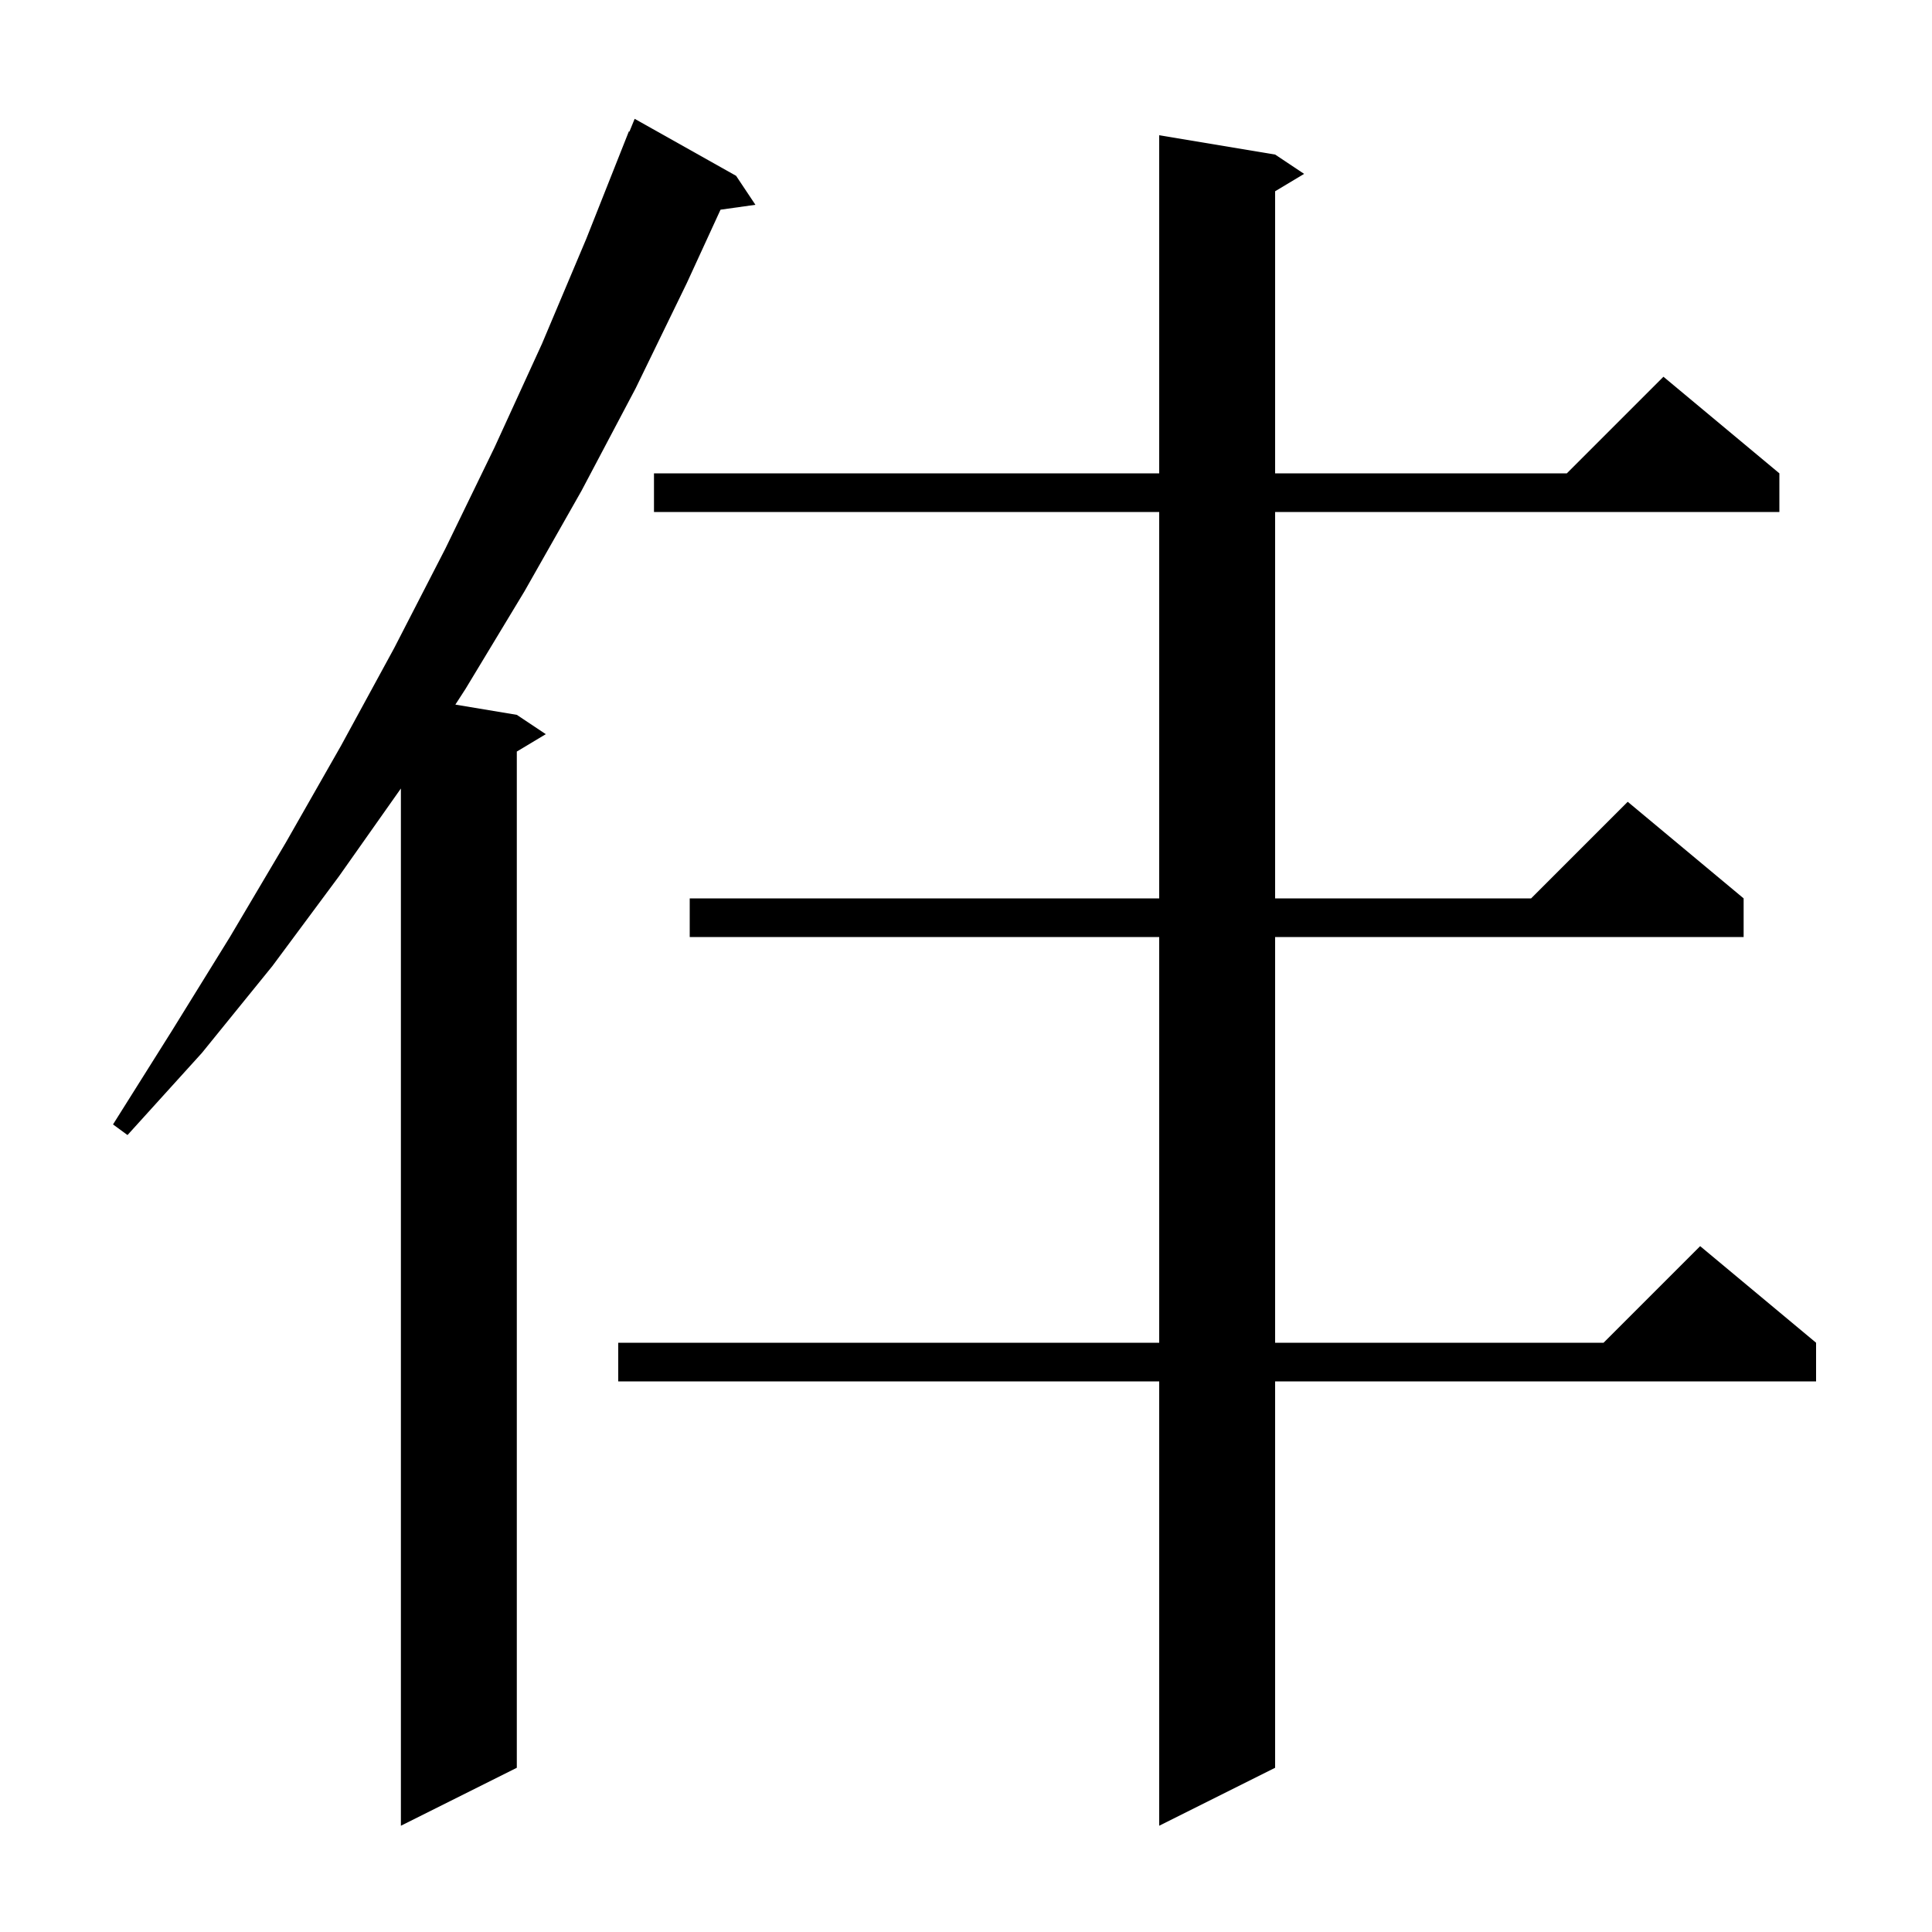 <svg xmlns="http://www.w3.org/2000/svg" xmlns:xlink="http://www.w3.org/1999/xlink" version="1.1" baseProfile="full" viewBox="0 0 200 200" width="200" height="200">
<g fill="black">
<path d="M 76.2 18.2 L 78.2 21.2 L 74.589 21.707 L 71.1 29.3 L 65.8 40.2 L 60.2 50.8 L 54.3 61.2 L 48.2 71.3 L 47.14 72.94 L 53.5 74.0 L 56.5 76.0 L 53.5 77.8 L 53.5 183.0 L 41.5 189.0 L 41.5 81.625 L 35.1 90.7 L 28.2 100.0 L 20.9 109.0 L 13.2 117.5 L 11.7 116.4 L 17.8 106.7 L 23.8 97.0 L 29.6 87.2 L 35.3 77.2 L 40.8 67.1 L 46.1 56.8 L 51.2 46.3 L 56.1 35.6 L 60.7 24.7 L 65.1 13.6 L 65.158 13.624 L 65.7 12.3 Z M 132.0 16.0 L 135.0 18.0 L 132.0 19.8 L 132.0 49.0 L 162.2 49.0 L 172.2 39.0 L 184.2 49.0 L 184.2 53.0 L 132.0 53.0 L 132.0 93.0 L 158.5 93.0 L 168.5 83.0 L 180.5 93.0 L 180.5 97.0 L 132.0 97.0 L 132.0 139.0 L 166.0 139.0 L 176.0 129.0 L 188.0 139.0 L 188.0 143.0 L 132.0 143.0 L 132.0 183.0 L 120.0 189.0 L 120.0 143.0 L 64.0 143.0 L 64.0 139.0 L 120.0 139.0 L 120.0 97.0 L 71.4 97.0 L 71.4 93.0 L 120.0 93.0 L 120.0 53.0 L 67.7 53.0 L 67.7 49.0 L 120.0 49.0 L 120.0 14.0 Z " />
</g>
</svg>
